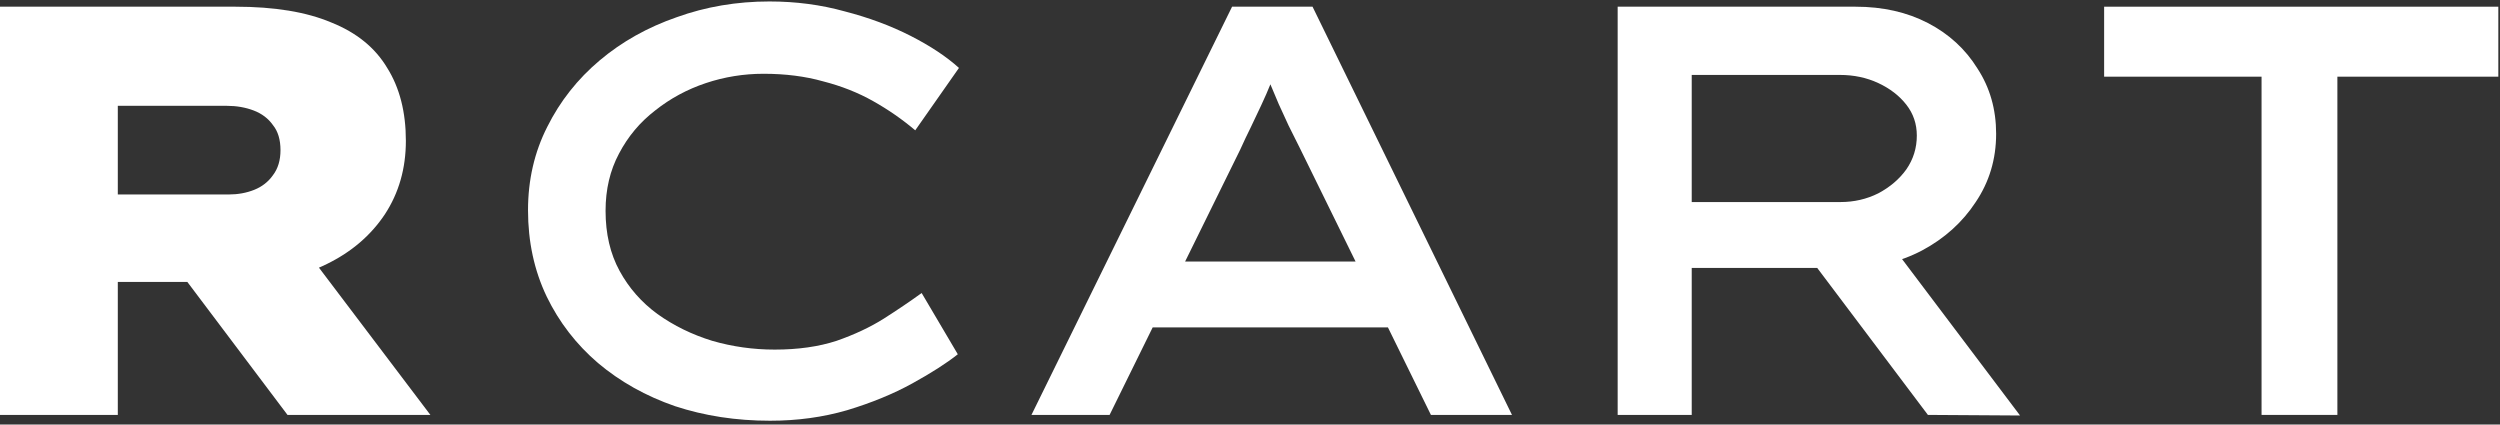 <svg width="106" height="18" viewBox="0 0 106 18" fill="none" xmlns="http://www.w3.org/2000/svg">
<rect x="0" y="0" width="106" height="18" fill="#333333" stroke="none"/>
<path d="M95.89 17.592V3.251H89.215V0.284H105.929V3.251H99.105V17.592H95.89Z" fill="white"/>
<path d="M68.589 17.592V0.284H78.677C79.831 0.284 80.853 0.515 81.743 0.976C82.633 1.438 83.334 2.081 83.845 2.905C84.372 3.713 84.636 4.636 84.636 5.674C84.636 6.746 84.348 7.71 83.771 8.567C83.21 9.424 82.452 10.108 81.496 10.619C80.556 11.114 79.51 11.361 78.356 11.361H71.729V17.592H68.589ZM81.743 17.592L75.859 9.779L79.271 9.161L85.65 17.617L81.743 17.592ZM71.729 8.567H78.034C78.611 8.567 79.147 8.444 79.642 8.196C80.136 7.933 80.532 7.595 80.828 7.183C81.125 6.754 81.273 6.276 81.273 5.748C81.273 5.254 81.125 4.817 80.828 4.438C80.532 4.059 80.136 3.754 79.642 3.523C79.147 3.292 78.603 3.177 78.01 3.177H71.729V8.567Z" fill="white"/>
<path d="M43.734 17.592L52.24 0.284H55.652L64.108 17.592H60.671L55.108 6.268C54.943 5.938 54.786 5.625 54.638 5.328C54.49 5.015 54.35 4.71 54.218 4.413C54.086 4.1 53.954 3.787 53.822 3.474C53.69 3.144 53.567 2.798 53.451 2.435L54.292 2.41C54.16 2.79 54.028 3.152 53.896 3.498C53.764 3.828 53.624 4.15 53.476 4.463C53.328 4.776 53.179 5.089 53.031 5.402C52.883 5.699 52.734 6.012 52.586 6.342L47.047 17.592H43.734ZM47.517 13.883L48.704 11.089H58.99L59.46 13.883H47.517Z" fill="white"/>
<path d="M32.649 17.839C31.215 17.839 29.871 17.633 28.619 17.221C27.382 16.793 26.294 16.183 25.355 15.392C24.432 14.6 23.706 13.661 23.179 12.573C22.651 11.468 22.388 10.248 22.388 8.913C22.388 7.628 22.66 6.449 23.204 5.378C23.747 4.29 24.489 3.35 25.429 2.559C26.368 1.768 27.456 1.158 28.693 0.729C29.929 0.284 31.239 0.062 32.624 0.062C33.745 0.062 34.808 0.202 35.814 0.482C36.836 0.746 37.767 1.092 38.608 1.52C39.448 1.949 40.132 2.402 40.66 2.88L38.806 5.526C38.261 5.064 37.668 4.652 37.025 4.29C36.382 3.927 35.674 3.647 34.899 3.449C34.141 3.235 33.3 3.128 32.377 3.128C31.536 3.128 30.72 3.259 29.929 3.523C29.138 3.787 28.421 4.174 27.778 4.685C27.135 5.18 26.624 5.79 26.245 6.515C25.866 7.224 25.676 8.031 25.676 8.938C25.676 9.911 25.874 10.759 26.27 11.485C26.665 12.21 27.201 12.82 27.877 13.315C28.569 13.809 29.344 14.188 30.201 14.452C31.058 14.699 31.94 14.823 32.847 14.823C33.836 14.823 34.709 14.699 35.468 14.452C36.226 14.188 36.893 13.875 37.47 13.512C38.064 13.133 38.599 12.771 39.078 12.424L40.611 15.021C40.132 15.4 39.49 15.812 38.682 16.257C37.874 16.702 36.951 17.081 35.913 17.394C34.891 17.691 33.803 17.839 32.649 17.839Z" fill="white"/>
<path d="M0 17.592V0.284H9.989C11.638 0.284 12.989 0.507 14.044 0.952C15.116 1.38 15.907 2.023 16.418 2.88C16.945 3.721 17.209 4.751 17.209 5.971C17.209 7.141 16.912 8.18 16.319 9.086C15.726 9.977 14.91 10.677 13.871 11.188C12.849 11.699 11.679 11.955 10.36 11.955H4.995V17.592H0ZM12.19 17.592L6.305 9.779L11.868 9.161L18.248 17.592H12.19ZM4.995 8.246H9.692C10.088 8.246 10.451 8.18 10.78 8.048C11.11 7.916 11.374 7.71 11.572 7.43C11.786 7.15 11.893 6.795 11.893 6.367C11.893 5.922 11.786 5.567 11.572 5.303C11.374 5.023 11.102 4.817 10.756 4.685C10.409 4.553 10.03 4.487 9.618 4.487H4.995V8.246Z" fill="white"/>
</svg>
